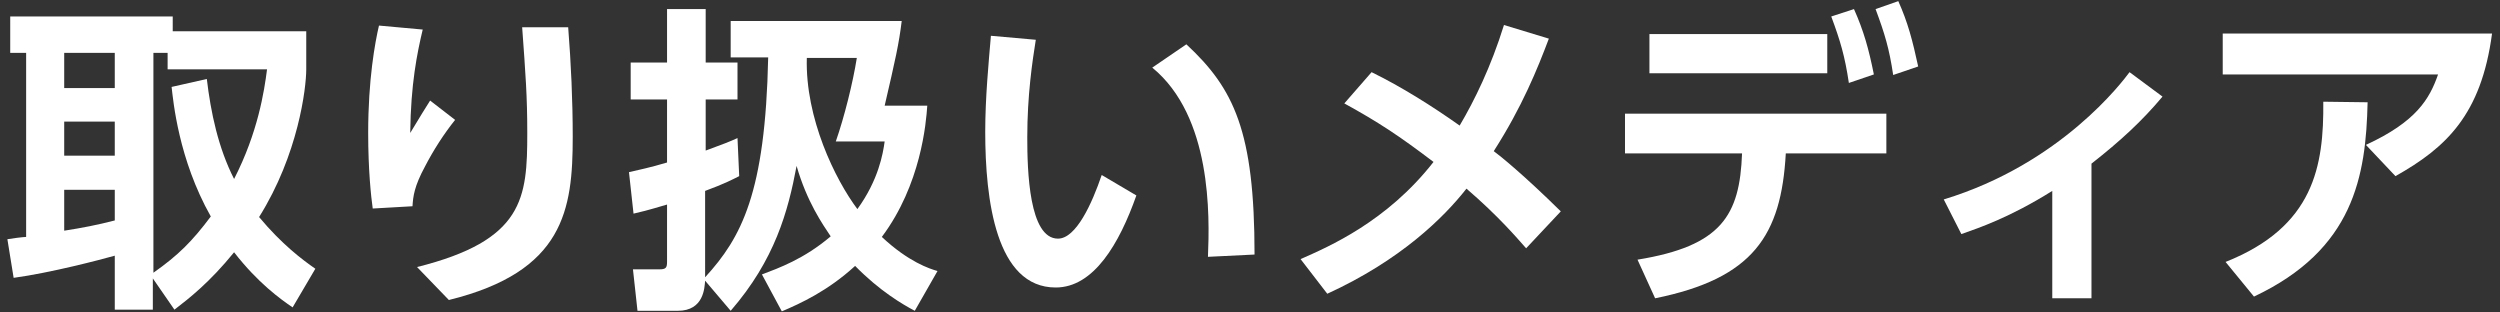 <?xml version="1.0" encoding="utf-8"?>
<!-- Generator: Adobe Illustrator 25.4.6, SVG Export Plug-In . SVG Version: 6.00 Build 0)  -->
<svg version="1.1" id="レイヤー_1" xmlns="http://www.w3.org/2000/svg" xmlns:xlink="http://www.w3.org/1999/xlink" x="0px"
	 y="0px" viewBox="0 0 440 55" style="enable-background:new 0 0 440 55;" xml:space="preserve">
<rect x="0" y="0" width="440" height="55" fill="#333333" stroke="none"/>
<style type="text/css">
	.st0{fill:#FFFFFF;}
</style>
<g>
	<g>
		<path class="st0" d="M51.5,54.1c-2.2-1.5-6.1-4.3-10.3-9.7c-4.3,5.3-7.9,8.1-10.5,10.1L26.9,49v5.5h-6.7V45
			C17.7,45.7,9,48,2.4,48.9l-1.1-6.8c0.5-0.1,2.8-0.4,3.3-0.4V9.3H1.8V2.9h28.6v2.6h23.5v6.7c0,3.3-1.4,15-8.3,26
			c4,4.8,7.6,7.5,9.9,9.1L51.5,54.1z M11.3,9.3v6.2h8.9V9.3H11.3z M11.3,21.4v6h8.9v-6H11.3z M20.2,33.4h-8.9v7.2
			c3.2-0.5,5.8-1,8.9-1.8V33.4z M36.4,13.9c0.7,5.9,2,12.1,4.8,17.6c4.2-8.2,5.3-15.4,5.8-19.3H29.5V9.3h-2.5V48
			c4.4-3.1,6.8-5.5,10.1-9.9c-5.7-10.1-6.6-20.3-6.9-22.8L36.4,13.9z"/>
		<path class="st0" d="M74.4,5.2c-1,4.2-2.1,9.6-2.2,18.2c2.2-3.6,2.4-4,3.5-5.7l4.4,3.4c-2,2.5-3.8,5.3-5.3,8.2
			c-1.9,3.5-2.1,5.3-2.2,7l-7,0.4c-0.3-2.1-0.8-6.8-0.8-13.3c0-9.4,1.2-15.9,1.9-18.9L74.4,5.2z M100,4.8c0.5,6.4,0.8,12.8,0.8,19.3
			c0,12.8-1.5,23.7-21.8,28.7L73.4,47c18.8-4.7,19.4-12.1,19.4-23.6c0-6.5-0.3-10.3-0.9-18.6H100z"/>
		<path class="st0" d="M124.1,49.4c-0.1,1.2-0.2,5.3-4.8,5.3h-7.1l-0.8-7.3h4.7c1.1,0,1.3-0.3,1.3-1.3V36c-3.7,1.1-4.6,1.3-5.9,1.6
			l-0.8-7.3c1.7-0.4,3.7-0.8,6.7-1.7V17.5H111V11h6.4V1.6h6.8V11h5.6v6.5h-5.6v9c3-1.1,4.3-1.6,5.6-2.2l0.3,6.7
			c-1.4,0.7-2.5,1.3-6,2.6v15.2c6.4-7,10.6-14.8,11.1-38.7h-6.6V3.7h30.1c-0.5,4.1-1.1,6.7-3,14.9h7.5c-0.2,3-1.1,13.9-8,23.1
			c4.7,4.4,8.4,5.6,9.8,6l-4,7c-2.1-1.1-6.2-3.5-10.5-7.9c-4.8,4.4-9.6,6.6-12.9,8l-3.5-6.5c2.9-1.1,7.4-2.7,12.1-6.7
			c-1.4-2.1-4.2-6.1-6-12.4c-1.5,8-3.8,16.5-11.6,25.5L124.1,49.4z M147.1,24.9c1.5-4.3,3-10.3,3.7-14.7H142
			c-0.3,10.6,5,21.4,8.9,26.6c3.7-5.1,4.5-9.7,4.8-11.9H147.1z"/>
		<path class="st0" d="M182.3,7c-0.6,3.8-1.5,9.7-1.5,17.2c0,5.8,0.3,17.8,5.4,17.8c3.2,0,6-6.2,7.7-11.2l6.1,3.6
			c-3,8.5-7.5,16.2-14.2,16.2c-10.5,0-12.4-15.4-12.4-27.4c0-6,0.6-12.2,1-16.9L182.3,7z M212.6,45.2c0.3-7.2,0.7-24.7-9.8-33.3
			l6-4.1c8.4,7.8,12,15.3,12,37L212.6,45.2z"/>
		<path class="st0" d="M241.4,12.7c5.3,2.6,10.7,6,15.5,9.4c2.6-4.4,5.5-10.3,7.8-17.7l7.9,2.4c-2,5.3-4.7,12-9.7,19.8
			c1.1,0.8,5.3,4.2,11.8,10.6l-6.1,6.5c-1.6-1.8-4.8-5.6-10.5-10.5c-4,5.1-11.6,12.6-24.5,18.5l-4.7-6.1c5-2.2,15.2-6.6,23.4-17.1
			c-6.2-4.7-9.7-7-15.7-10.3L241.4,12.7z"/>
		<path class="st0" d="M288.2,45.7c14.8-2.4,18-7.8,18.4-18.7h-20.6v-7h46v7h-17.7c-0.8,14.4-5.7,22-23,25.5L288.2,45.7z M321.6,6
			v6.9h-31.3V6H321.6z M326.3,1.6c1.7,3.8,2.6,7,3.5,11.5l-4.4,1.5c-0.7-4.7-1.5-7.4-3.1-11.7L326.3,1.6z M334.1,0.2
			c1.7,3.8,2.5,6.9,3.5,11.5l-4.4,1.5c-0.7-4.7-1.5-7.3-3.1-11.6L334.1,0.2z"/>
		<path class="st0" d="M368.1,52.5h-6.9V33.6c-7.5,4.7-12.9,6.5-16,7.6l-3.1-6.1c20.7-6.3,31.5-20.8,32.7-22.4l5.8,4.3
			c-3.6,4.3-7.4,7.8-12.5,11.8V52.5z"/>
		<path class="st0" d="M438.6,5.9c-1.9,14.3-8.1,20.1-17,25.1l-5.2-5.5c8.9-4.1,11.2-8.1,12.7-12.4h-37.9V5.9H438.6z M391.7,46.1
			c15.6-6.2,17.3-16.9,17.2-28.2l7.8,0.1c-0.3,13-2.4,25.9-20,34.2L391.7,46.1z"/>
	</g>
</g>
</svg>

